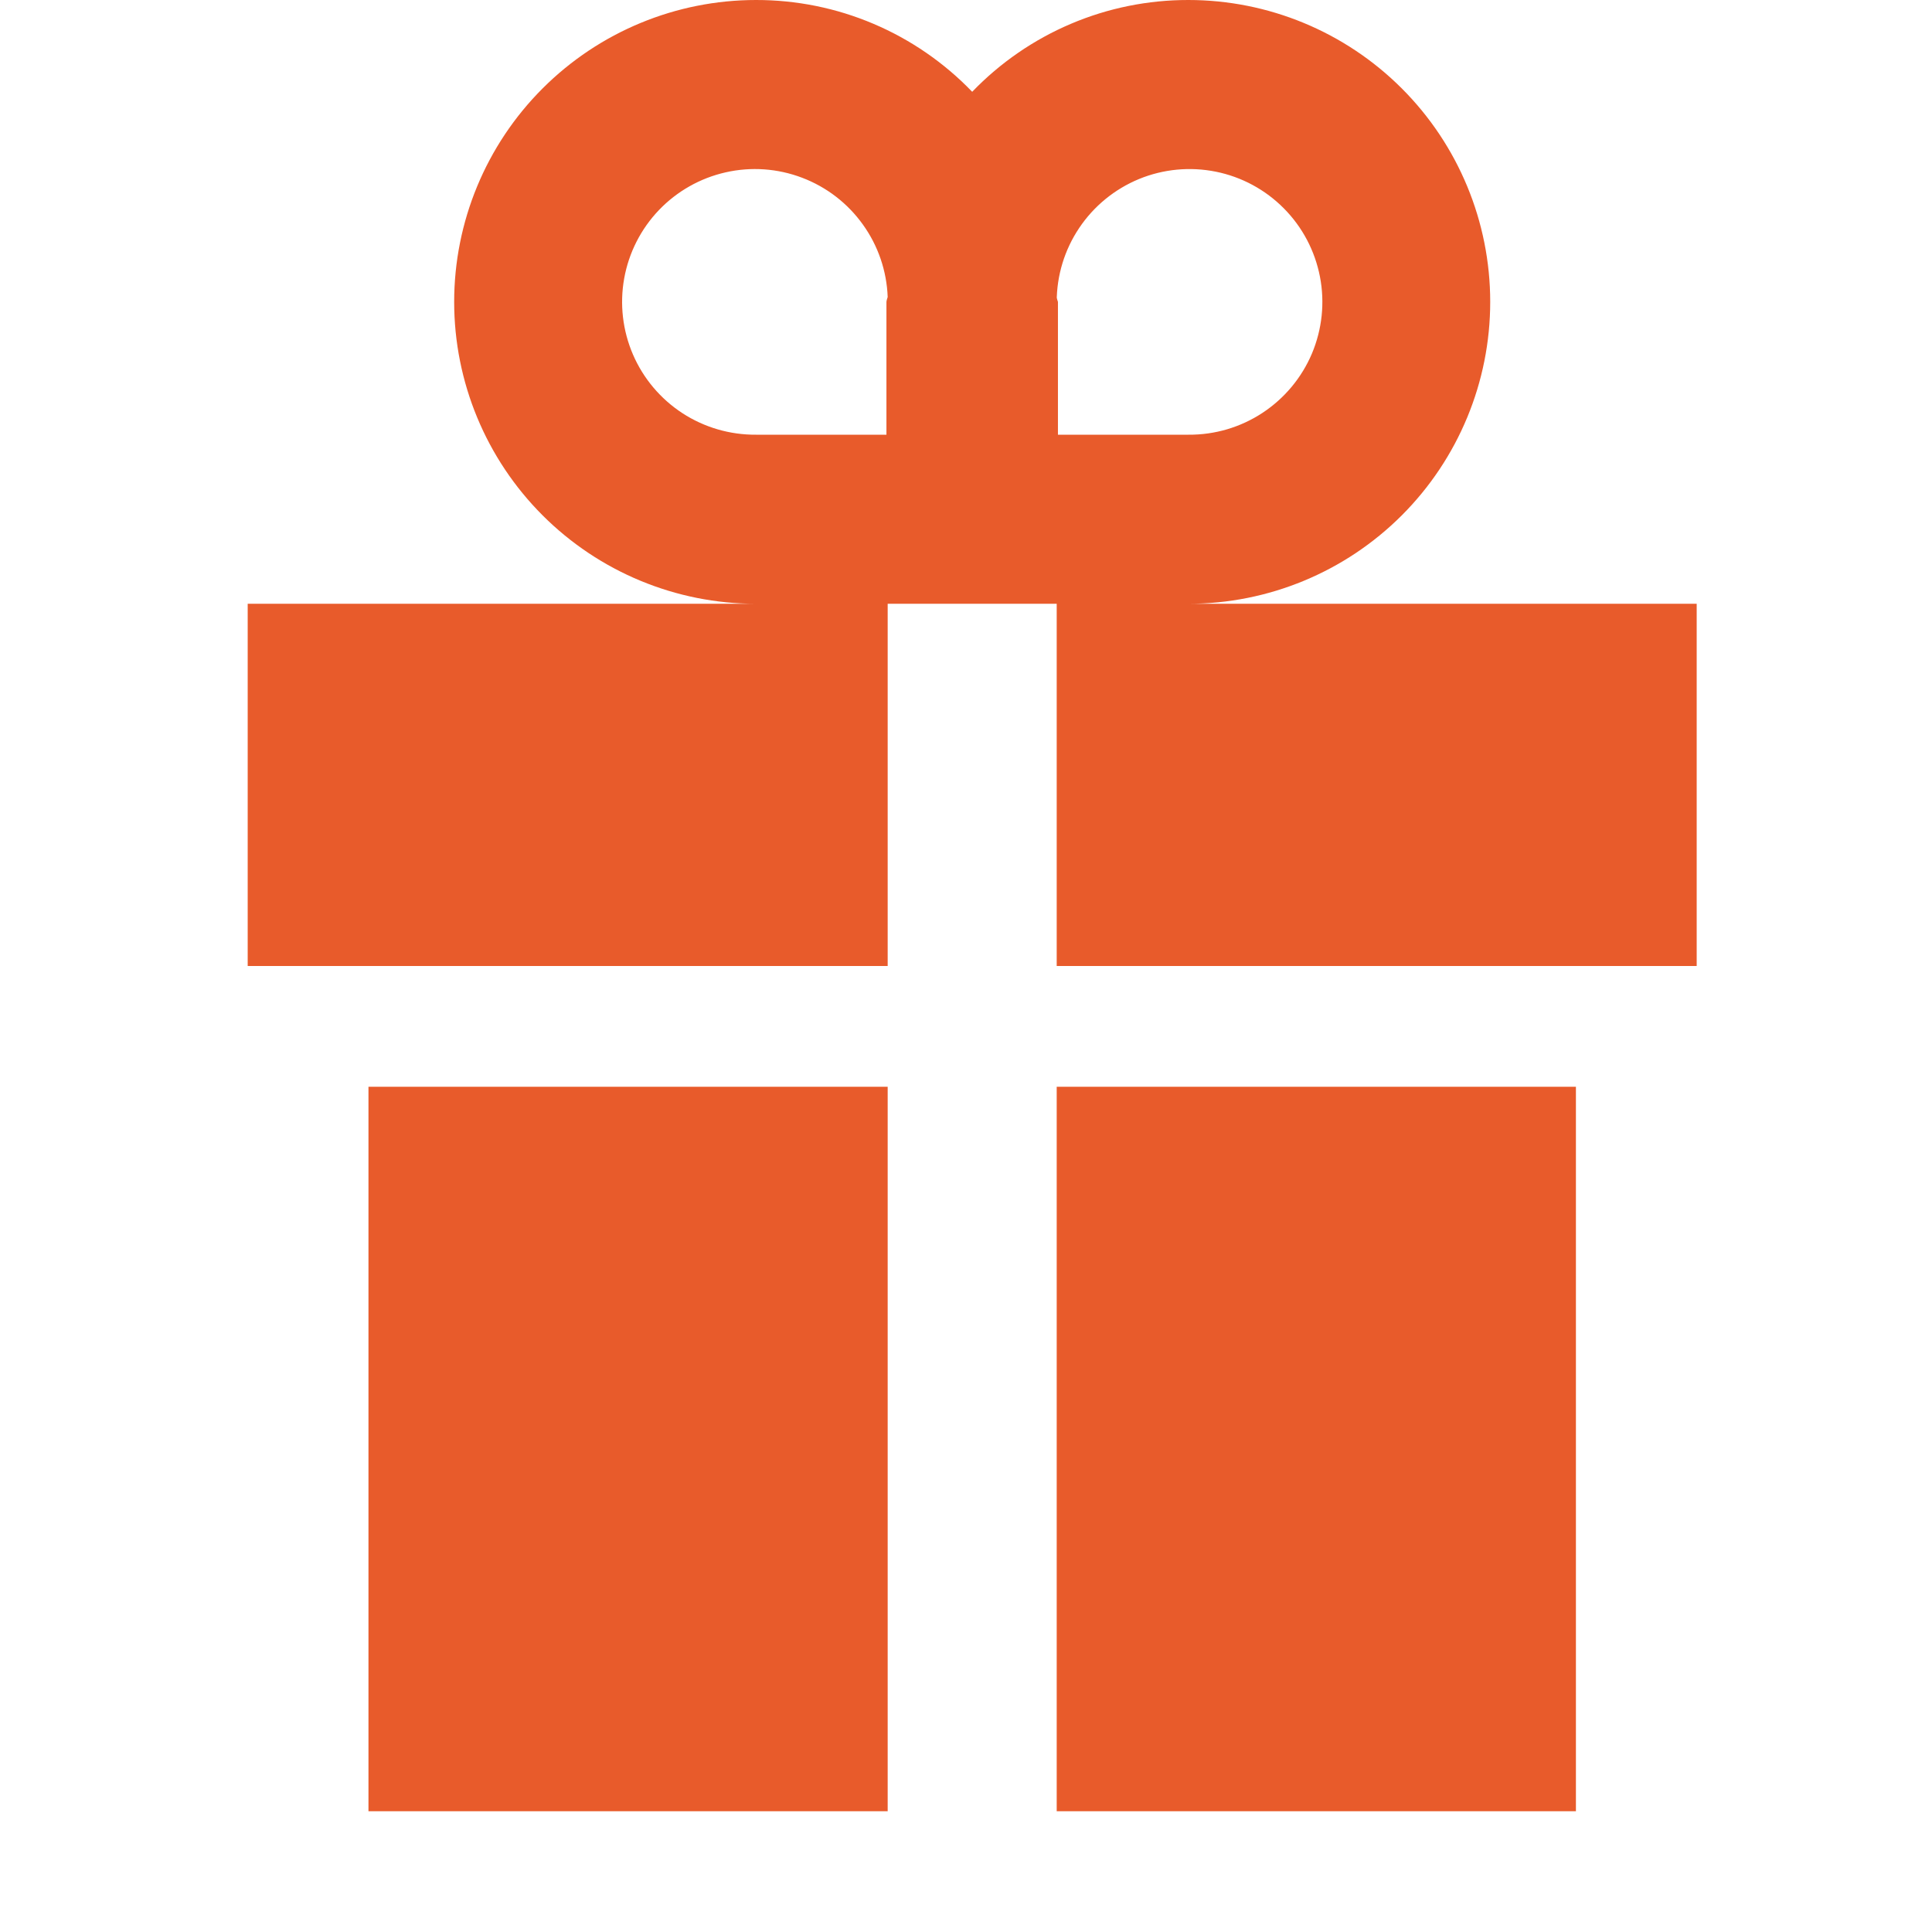 <?xml version="1.0" encoding="UTF-8"?> <svg xmlns="http://www.w3.org/2000/svg" width="39" height="39" viewBox="0 0 39 39" fill="none"><g clip-path="url(#clip0_61_8780)"><path d="M7.438 36.562H17.919V21.938H7.438V36.562ZM23.988 12.188C25.604 12.188 27.154 11.546 28.297 10.403C29.44 9.26 30.082 7.71 30.082 6.094C30.082 4.478 29.44 2.928 28.297 1.785C27.154 0.642 25.604 5.61775e-06 23.988 5.61775e-06C23.174 -0.001 22.367 0.162 21.617 0.481C20.868 0.799 20.19 1.266 19.625 1.853C19.06 1.266 18.382 0.799 17.633 0.481C16.883 0.162 16.076 -0.001 15.262 5.61775e-06C13.646 5.61775e-06 12.096 0.642 10.953 1.785C9.81 2.928 9.168 4.478 9.168 6.094C9.168 7.71 9.81 9.26 10.953 10.403C12.096 11.546 13.646 12.188 15.262 12.188H5V19.5H17.919V12.188H21.331V19.5H34.25V12.188H23.988ZM17.894 6.094V8.775H15.262C14.735 8.779 14.218 8.628 13.776 8.341C13.335 8.053 12.987 7.642 12.778 7.158C12.569 6.674 12.507 6.139 12.6 5.621C12.693 5.102 12.937 4.622 13.301 4.241C13.666 3.86 14.134 3.595 14.648 3.479C15.162 3.362 15.699 3.4 16.192 3.588C16.685 3.775 17.111 4.103 17.418 4.532C17.726 4.96 17.9 5.47 17.919 5.996C17.919 5.996 17.894 6.069 17.894 6.094ZM21.331 6.094C21.331 5.562 21.489 5.043 21.785 4.602C22.081 4.16 22.501 3.817 22.992 3.614C23.483 3.412 24.024 3.361 24.545 3.466C25.065 3.571 25.543 3.829 25.917 4.207C26.291 4.584 26.544 5.064 26.645 5.586C26.746 6.107 26.689 6.647 26.483 7.137C26.276 7.626 25.928 8.043 25.484 8.335C25.04 8.627 24.519 8.78 23.988 8.775H21.356V6.094C21.356 6.094 21.331 6.021 21.331 5.996V6.094ZM21.331 36.562H31.812V21.938H21.331V36.562Z" fill="#E85B2B"></path></g><defs><clipPath id="clip0_61_8780"><rect width="39" height="39" fill="white"></rect></clipPath></defs></svg> 